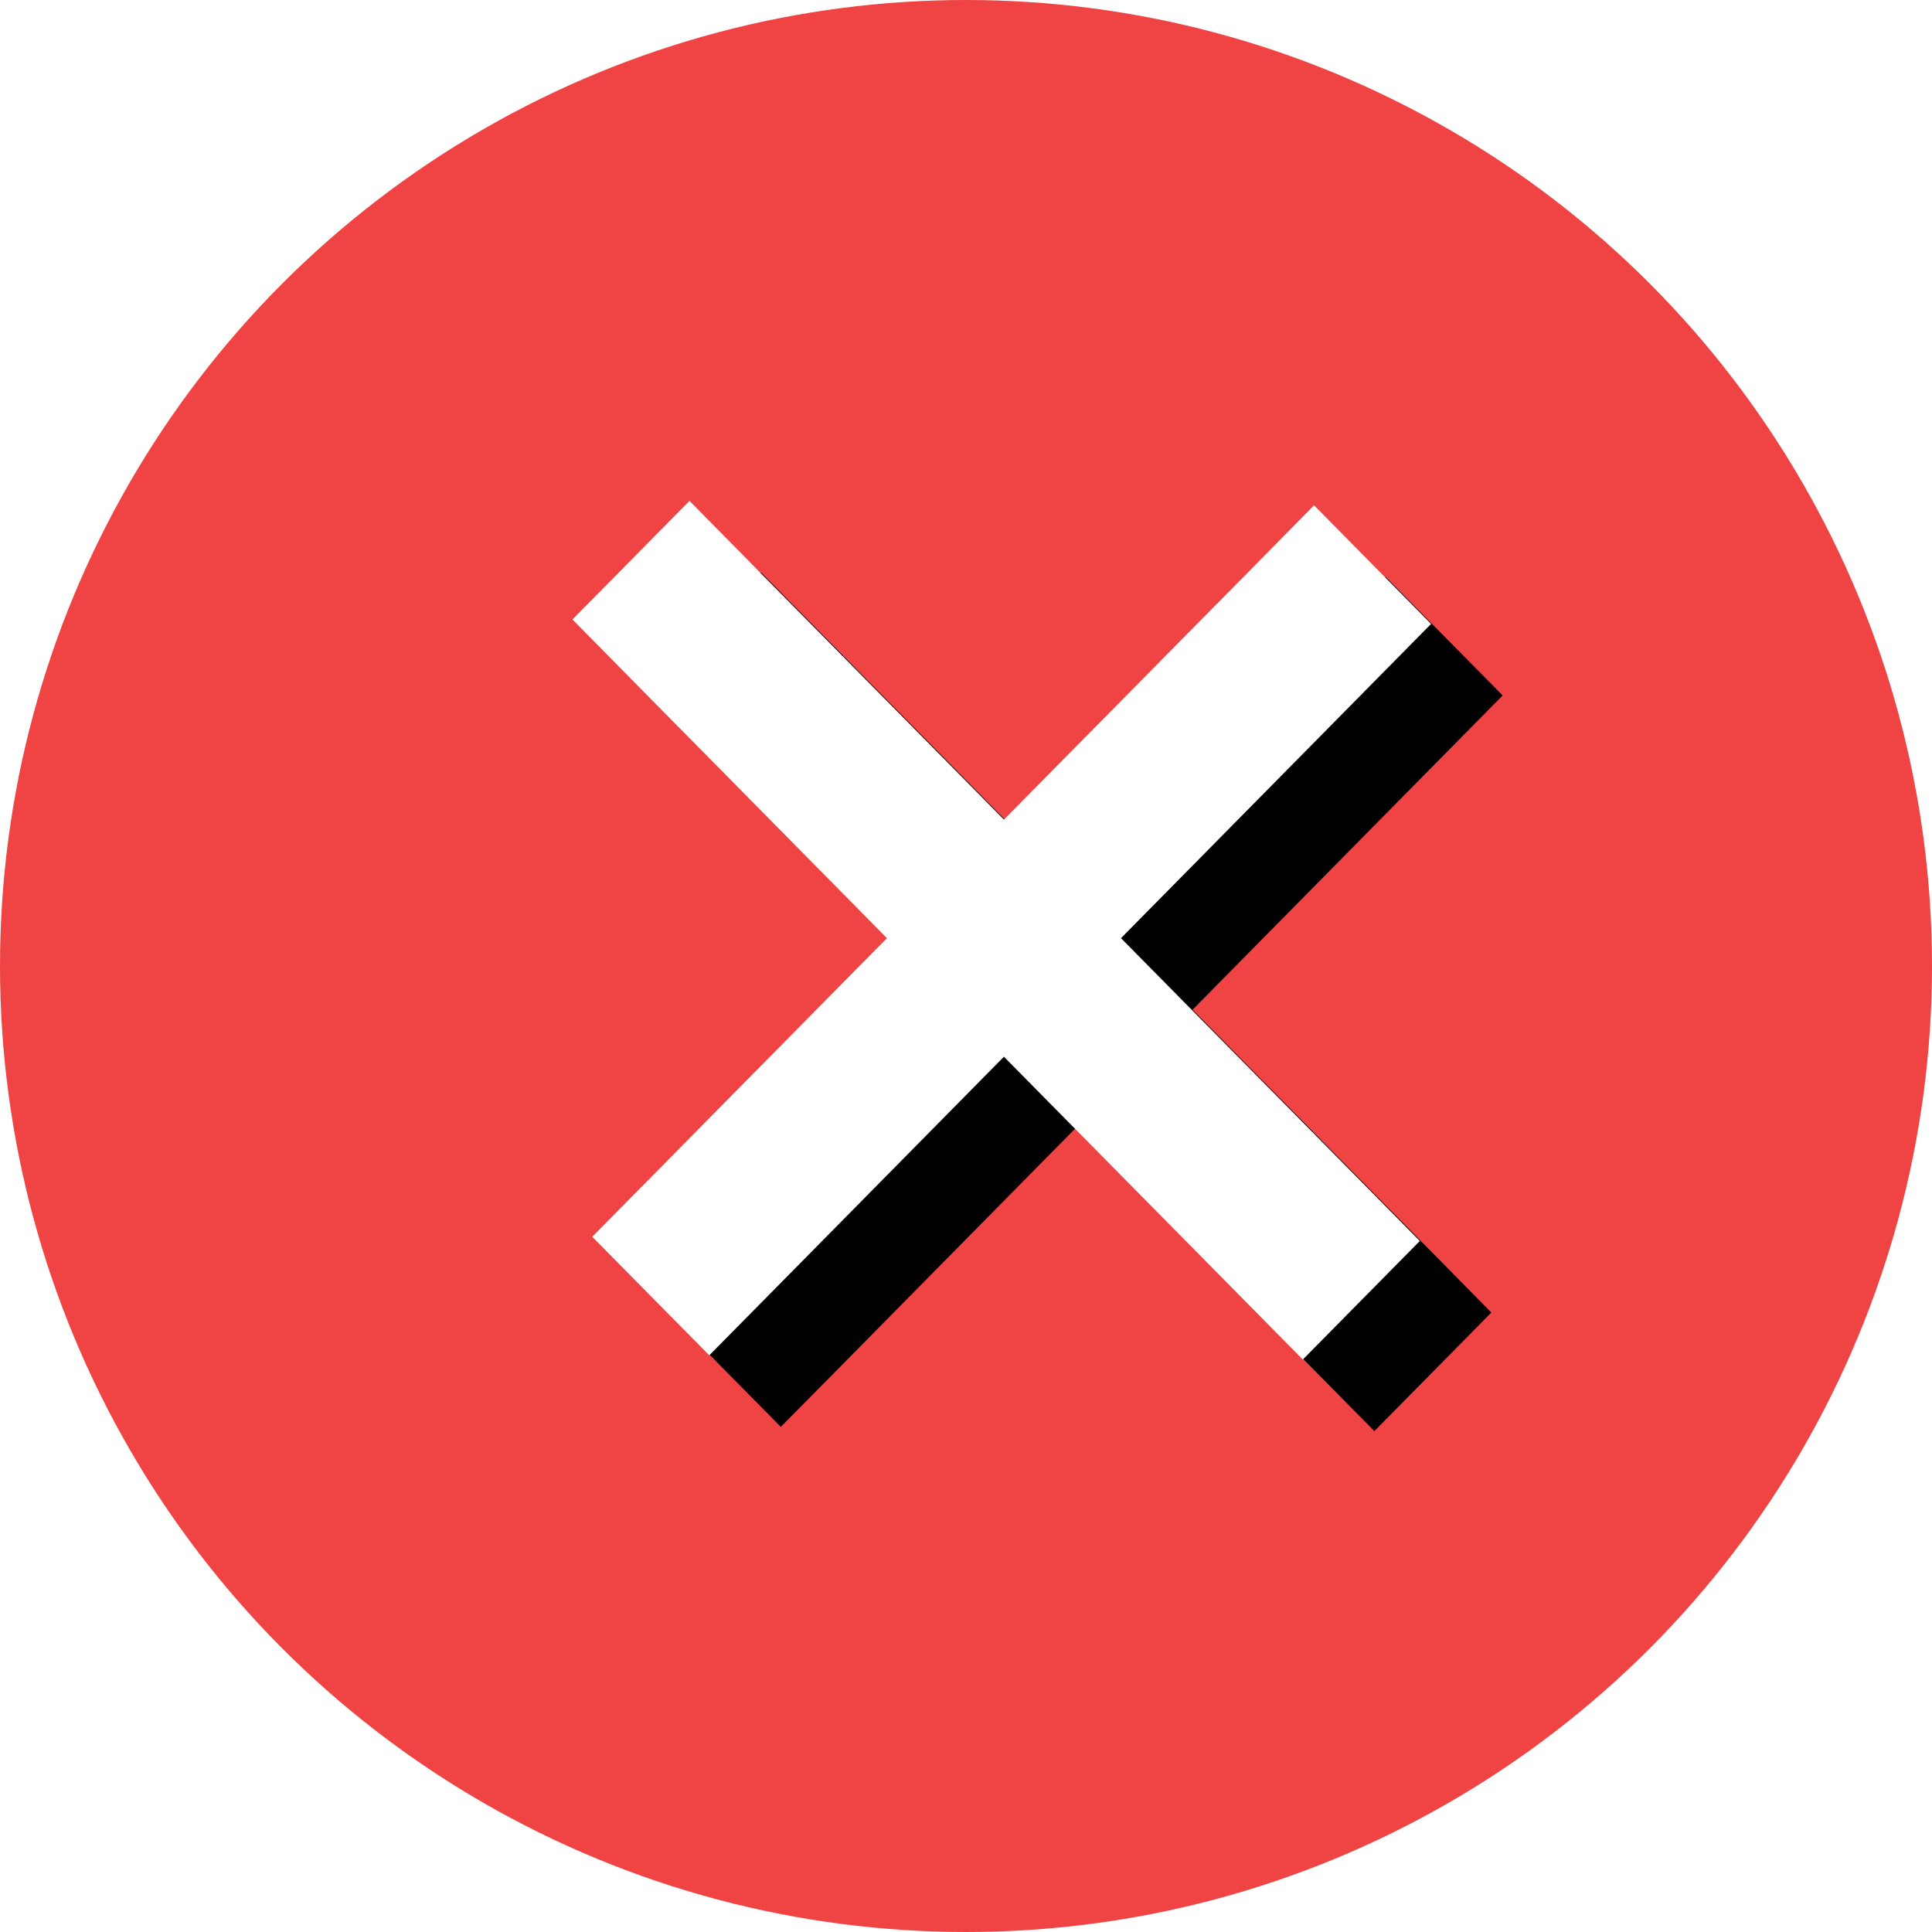 <svg width="27" height="27" viewBox="0 0 27 27" xmlns="http://www.w3.org/2000/svg" xmlns:xlink="http://www.w3.org/1999/xlink"><title>Wrong</title><defs><path d="M14.03 11.453L10.454 7.83 9.636 7 8 8.657l.818.83 3.577 3.624-3.3 3.344-.818.829 1.635 1.657.818-.828 3.3-3.345 3.359 3.403.818.829 1.635-1.657-.818-.83-3.358-3.402 3.516-3.563.818-.829-1.636-1.657-.817.829-3.516 3.562z" id="b"/><filter x="-4.2%" y="-4.2%" width="116.7%" height="116.7%" filterUnits="objectBoundingBox" id="a"><feOffset dx="1" dy="1" in="SourceAlpha" result="shadowOffsetOuter1"/><feColorMatrix values="0 0 0 0 0 0 0 0 0 0 0 0 0 0 0 0 0 0 0.25 0" in="shadowOffsetOuter1"/></filter></defs><g fill="none" fill-rule="evenodd"><circle fill="#EF4443" cx="13.5" cy="13.5" r="13.5"/><use fill="#000" filter="url(#a)" xlink:href="#b"/><use fill="#FFF" xlink:href="#b"/></g></svg>